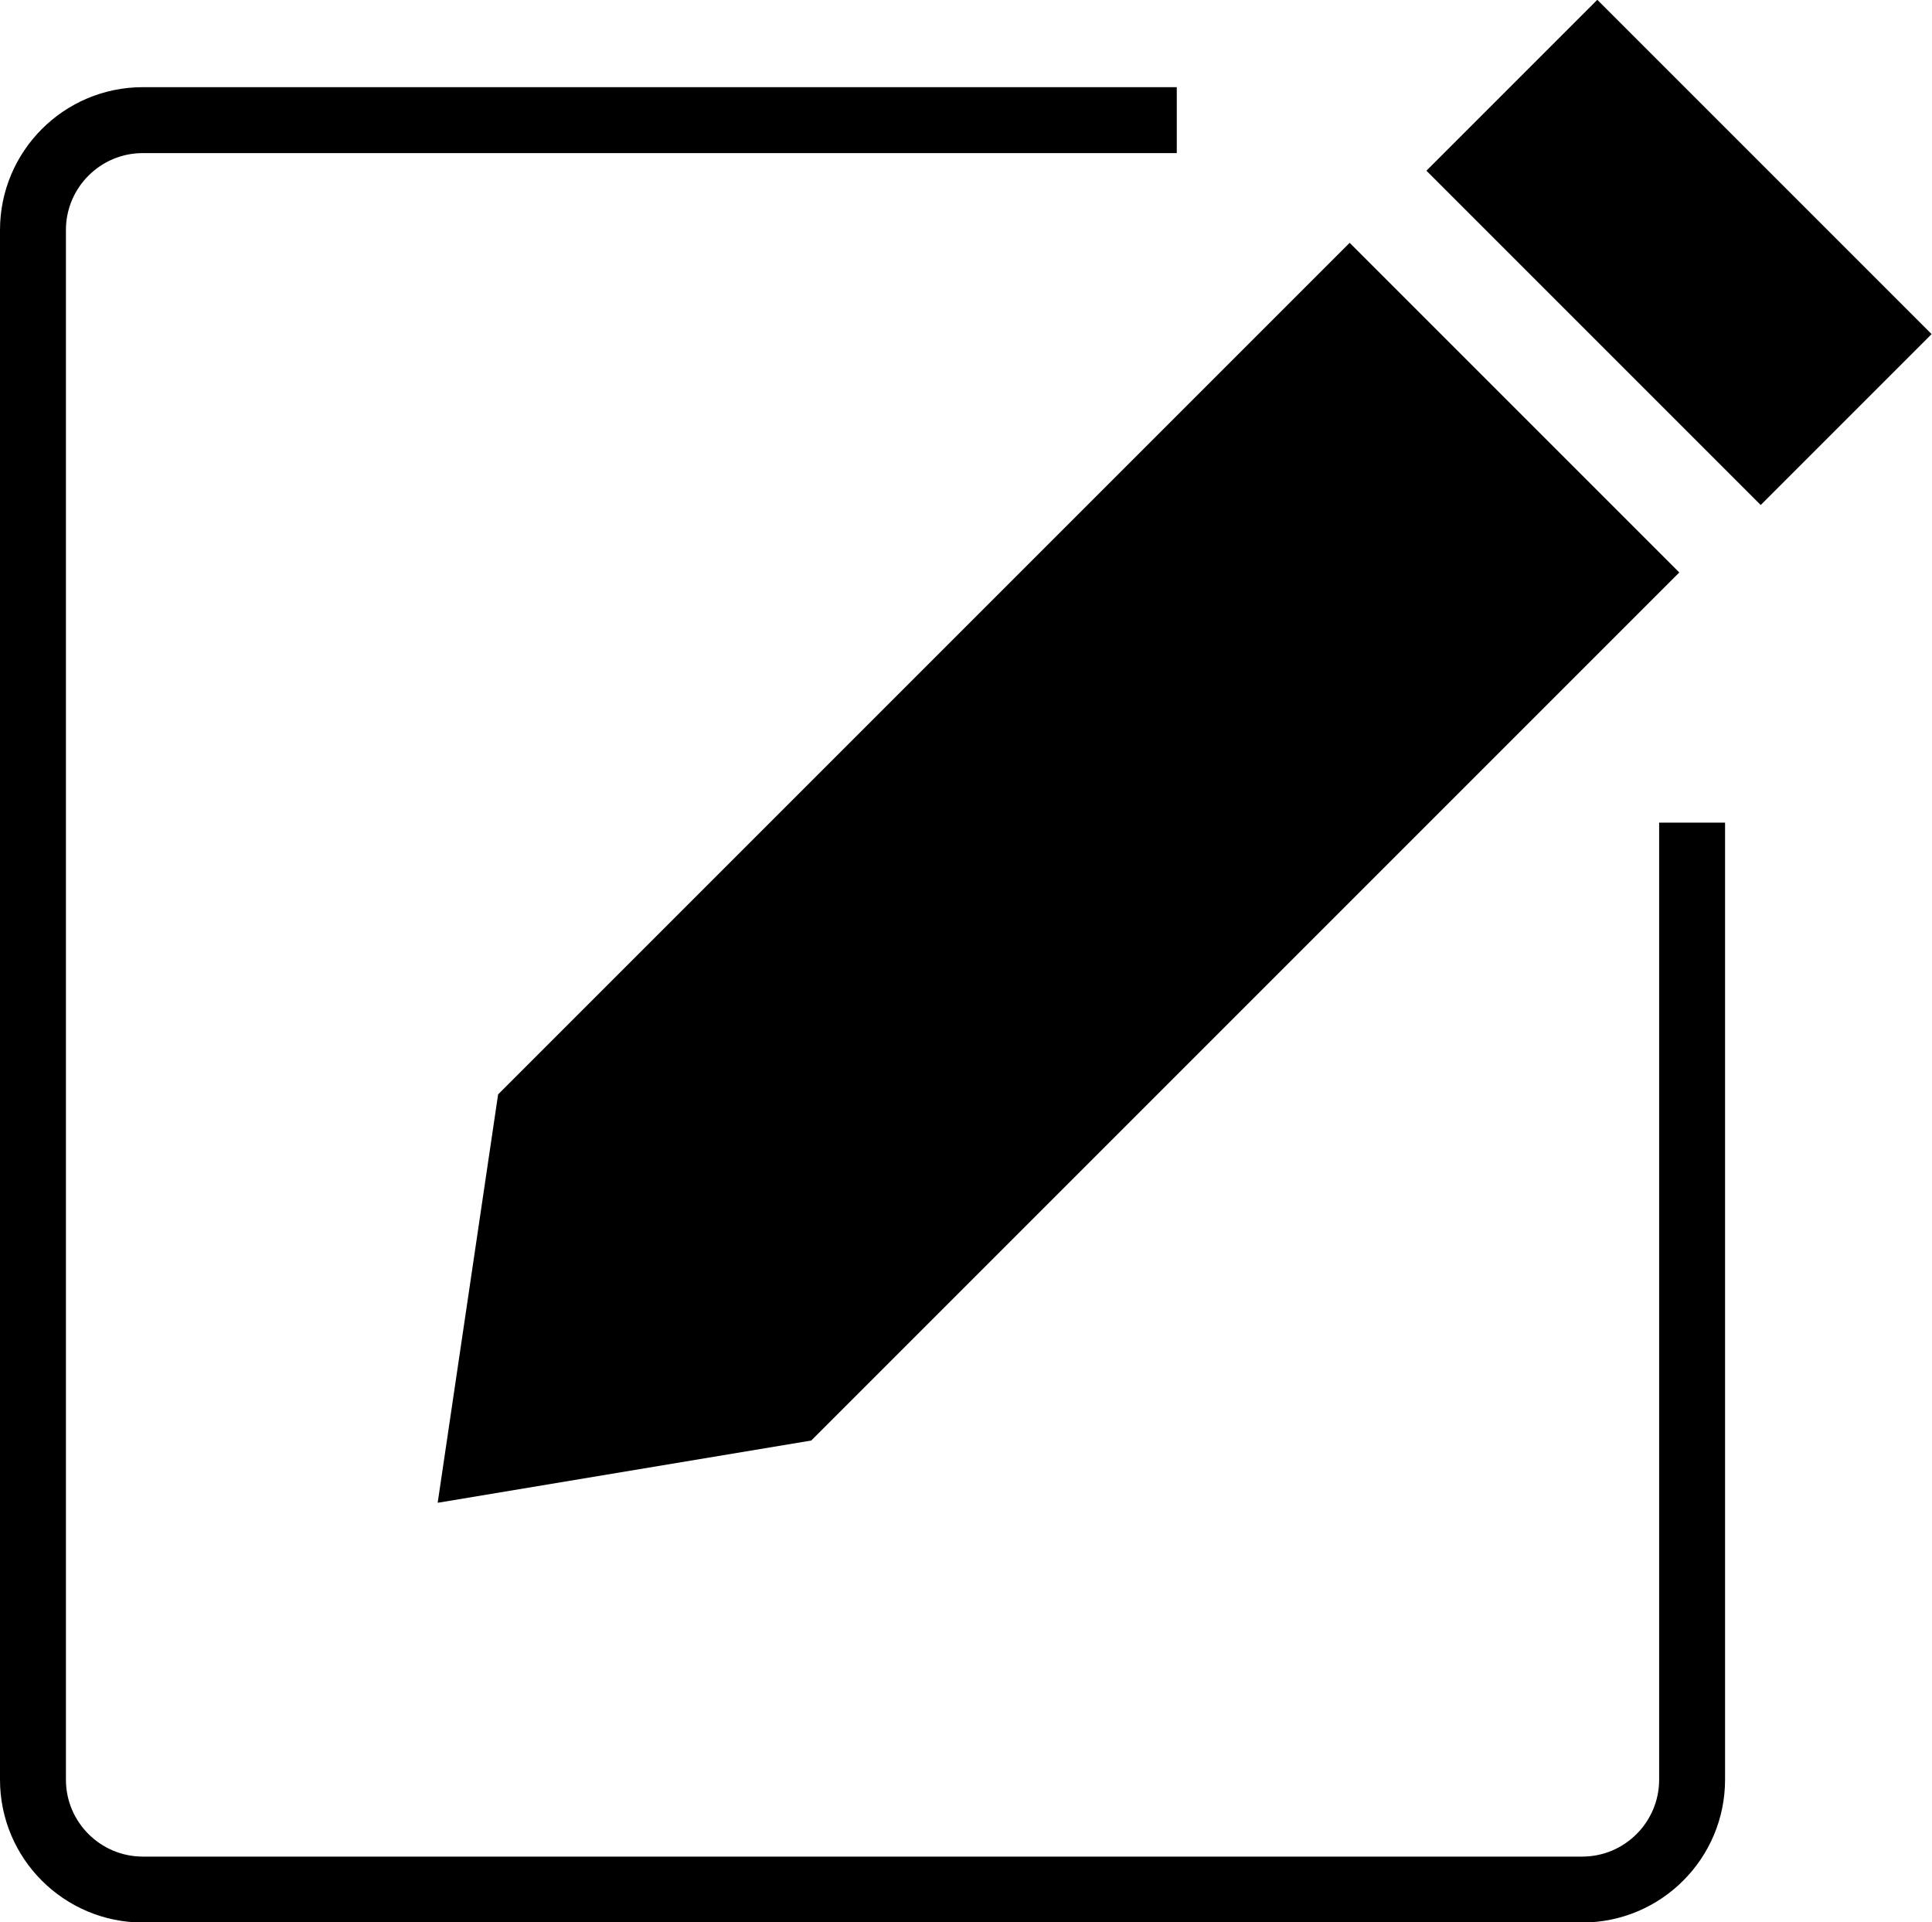 <?xml version="1.0" encoding="utf-8"?>
<!-- Generator: Adobe Illustrator 22.1.0, SVG Export Plug-In . SVG Version: 6.00 Build 0)  -->
<svg version="1.1" id="Layer_1" xmlns="http://www.w3.org/2000/svg" xmlns:xlink="http://www.w3.org/1999/xlink" x="0px" y="0px"
	 viewBox="0 0 527.5 524.8" style="enable-background:new 0 0 527.5 524.8;" xml:space="preserve">
<style type="text/css">
	.st0{display:none;}
	.st1{display:inline;fill:none;stroke:#FFFFFF;stroke-width:18;stroke-miterlimit:10;}
	.st2{display:inline;fill:#FFFFFF;}
	.st3{fill:none;stroke:#000000;stroke-width:18;stroke-miterlimit:10;}
</style>
<g class="st0">
	<path class="st1" d="M1398,224.6v261.3c0,16.5-13.4,30-30,30H975c-16.5,0-30-13.4-30-30V62.8c0-16.5,13.4-30,30-30h282.3"/>
	<polygon class="st2" points="1304.5,66.3 1072,298.8 1055.5,410.3 1157.5,393.3 1394.5,156.3 	"/>
	
		<rect x="1329.9" y="36" transform="matrix(0.707 0.707 -0.707 0.707 457.232 -965.846)" class="st2" width="129.1" height="66"/>
</g>
<g>
	<path class="st3" d="M462,224.6v261.3c0,16.5-13.4,30-30,30H39c-16.5,0-30-13.4-30-30V62.8c0-16.5,13.4-30,30-30h282.3"/>
	<polygon points="368.5,66.3 136,298.8 119.5,410.3 221.5,393.3 458.5,156.3 	"/>
	<rect x="393.9" y="36" transform="matrix(0.707 0.707 -0.707 0.707 183.084 -303.994)" width="129.1" height="66"/>
</g>
</svg>
